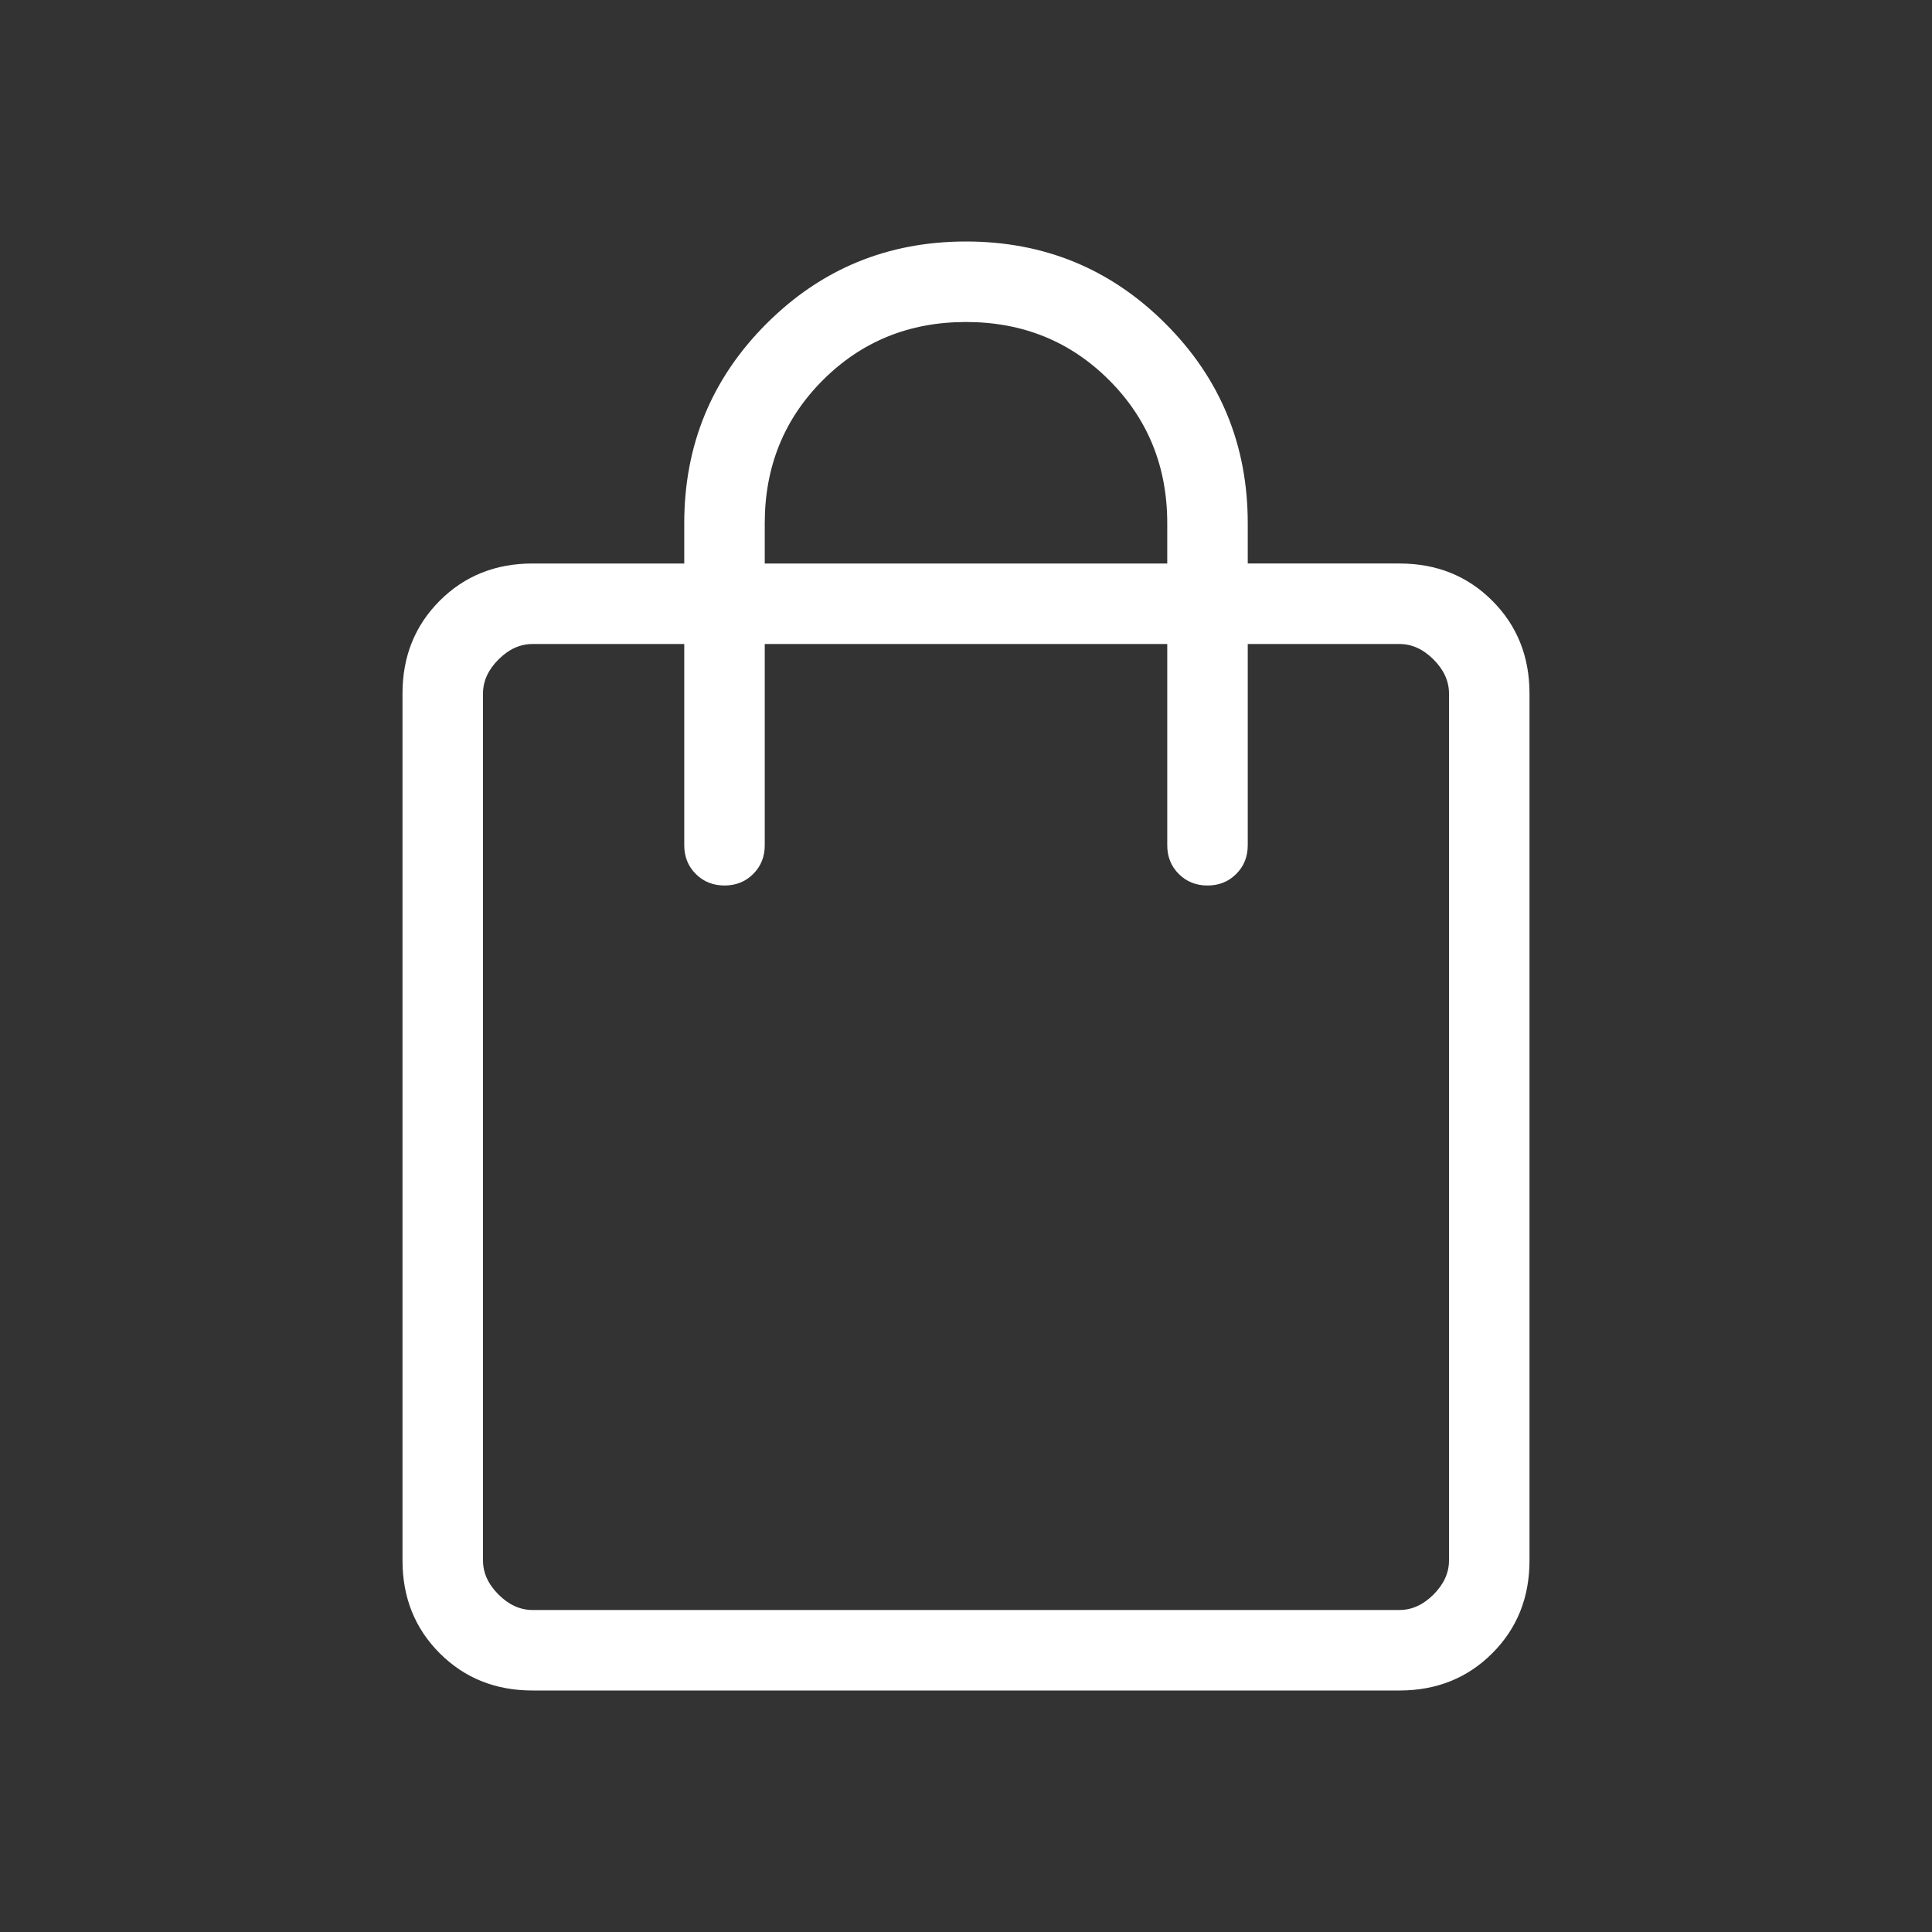 <?xml version="1.0" encoding="UTF-8"?>
<svg xmlns="http://www.w3.org/2000/svg" height="24px" viewBox="0 -960 960 960" width="24px" fill="#FFFFFF">
  <rect x="0" y="-960" width="960" height="960" fill="#333333" stroke="none"/>
  <path d="M264.62-120q-27.62 0-46.12-18.5Q200-157 200-184.62v-430.76q0-27.62 18.5-46.12Q237-680 264.62-680H340v-20q0-58.31 40.85-99.15Q421.69-840 480-840t99.15 40.85Q620-758.31 620-700v20h75.38q27.62 0 46.12 18.5Q760-643 760-615.38v430.76q0 27.62-18.5 46.12Q723-120 695.38-120H264.62Zm0-40h430.76q9.24 0 16.93-7.69 7.69-7.69 7.69-16.93v-430.76q0-9.24-7.69-16.93-7.69-7.69-16.93-7.69H620v100q0 8.54-5.73 14.27T600-520q-8.54 0-14.27-5.73T580-540v-100H380v100q0 8.54-5.73 14.27T360-520q-8.54 0-14.27-5.73T340-540v-100h-75.38q-9.24 0-16.93 7.69-7.69 7.69-7.69 16.93v430.76q0 9.24 7.69 16.93 7.69 7.69 16.93 7.69ZM380-680h200v-20q0-42.23-28.88-71.12Q522.23-800 480-800q-42.23 0-71.12 28.88Q380-742.23 380-700v20ZM240-160v-480 480Z"></path>
</svg>
